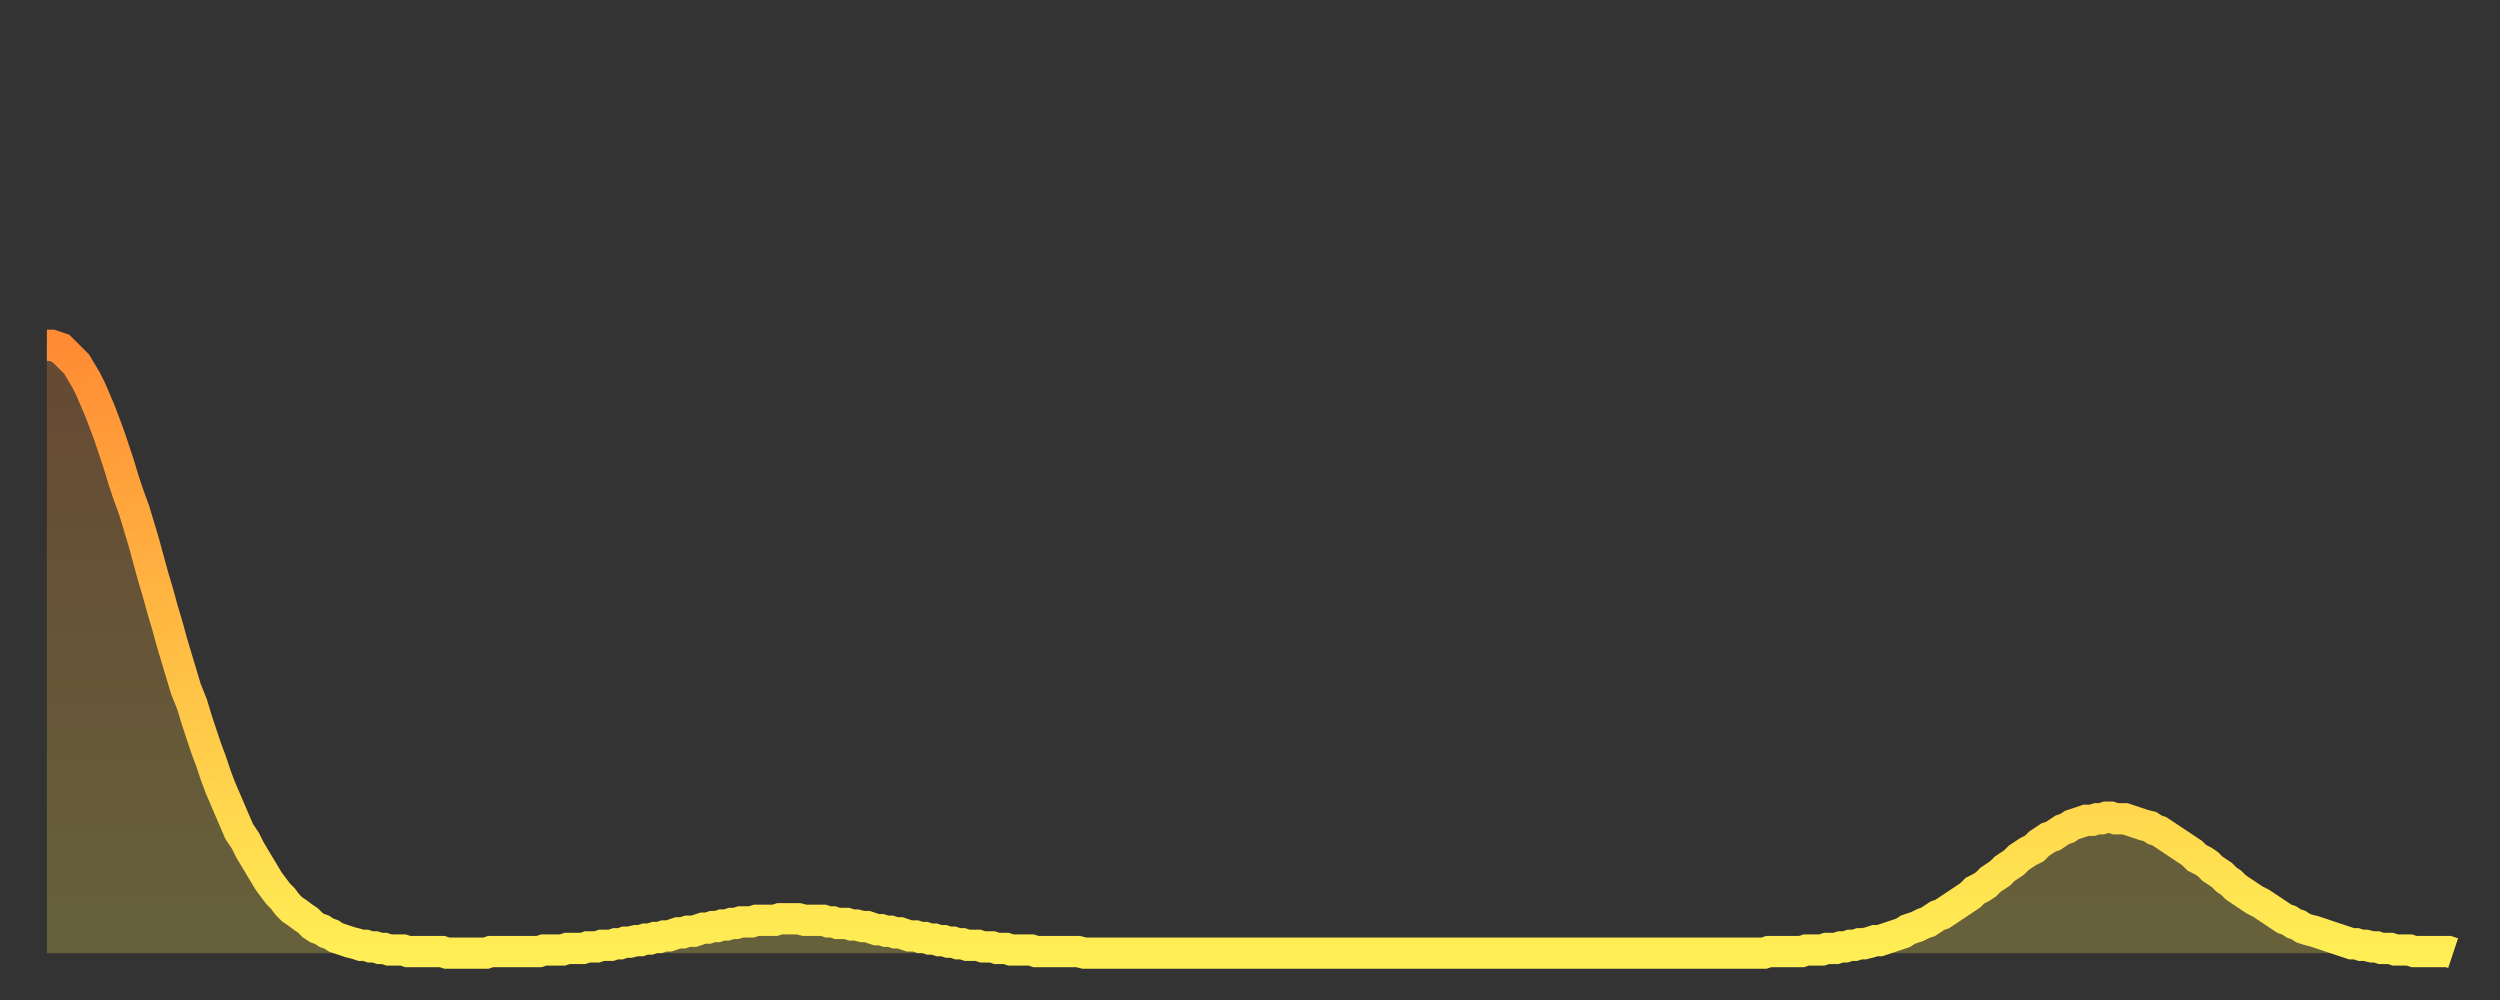 <?xml version="1.0" encoding="utf-8" ?>
<svg baseProfile="full" height="64" version="1.1" width="160" xmlns="http://www.w3.org/2000/svg" xmlns:ev="http://www.w3.org/2001/xml-events" xmlns:xlink="http://www.w3.org/1999/xlink"><rect width="100%" height="100%" fill="#333333" stroke="none"/><defs><linearGradient id="id458418" x1="0" x2="0" y1="0" y2="1"><stop offset="0%" stop-color="#ff8c34" /><stop offset="50%" stop-color="#ffbd44" /><stop offset="100%" stop-color="#ffee55" /></linearGradient></defs><g transform="translate(3,3)"><g><path d="M 0.0 19.1 L 0.3 19.1 0.6 19.2 0.9 19.3 1.2 19.6 1.5 19.9 1.9 20.3 2.2 20.8 2.5 21.3 2.8 21.9 3.1 22.6 3.4 23.3 3.7 24.1 4.0 24.9 4.3 25.8 4.6 26.7 4.9 27.7 5.2 28.6 5.6 29.7 5.9 30.7 6.2 31.7 6.5 32.8 6.8 33.9 7.1 34.9 7.4 36.0 7.7 37.0 8.0 38.1 8.3 39.1 8.6 40.1 8.9 41.1 9.3 42.1 9.6 43.1 9.9 44.0 10.2 44.9 10.5 45.7 10.8 46.6 11.1 47.4 11.4 48.1 11.7 48.8 12.0 49.5 12.3 50.2 12.7 50.8 13.0 51.4 13.3 51.9 13.6 52.4 13.9 52.9 14.2 53.4 14.5 53.8 14.8 54.2 15.1 54.5 15.4 54.9 15.7 55.2 16.0 55.4 16.4 55.7 16.7 55.9 17.0 56.2 17.3 56.4 17.6 56.5 17.9 56.7 18.2 56.8 18.5 57.0 18.8 57.1 19.1 57.2 19.4 57.3 19.8 57.4 20.1 57.5 20.4 57.5 20.7 57.6 21.0 57.6 21.3 57.7 21.6 57.7 21.9 57.8 22.2 57.8 22.5 57.8 22.8 57.8 23.1 57.9 23.5 57.9 23.8 57.9 24.1 57.9 24.4 57.9 24.7 57.9 25.0 57.9 25.3 57.9 25.6 58.0 25.9 58.0 26.2 58.0 26.5 58.0 26.8 58.0 27.2 58.0 27.5 58.0 27.8 58.0 28.1 58.0 28.4 57.9 28.7 57.9 29.0 57.9 29.3 57.9 29.6 57.9 29.9 57.9 30.2 57.9 30.6 57.9 30.9 57.9 31.2 57.9 31.5 57.9 31.8 57.8 32.1 57.8 32.4 57.8 32.7 57.8 33.0 57.8 33.3 57.7 33.6 57.7 33.9 57.7 34.3 57.7 34.6 57.6 34.9 57.6 35.2 57.6 35.5 57.5 35.8 57.5 36.1 57.5 36.4 57.4 36.7 57.4 37.0 57.3 37.3 57.3 37.7 57.2 38.0 57.2 38.3 57.1 38.6 57.1 38.9 57.0 39.2 57.0 39.5 56.9 39.8 56.9 40.1 56.8 40.4 56.7 40.7 56.7 41.0 56.6 41.4 56.6 41.7 56.5 42.0 56.4 42.3 56.4 42.6 56.3 42.9 56.3 43.2 56.2 43.5 56.2 43.8 56.1 44.1 56.1 44.4 56.0 44.7 56.0 45.1 56.0 45.4 55.9 45.7 55.9 46.0 55.9 46.3 55.9 46.6 55.9 46.9 55.8 47.2 55.8 47.5 55.8 47.8 55.8 48.1 55.8 48.5 55.9 48.8 55.9 49.1 55.9 49.4 55.9 49.7 55.9 50.0 56.0 50.3 56.0 50.6 56.1 50.9 56.1 51.2 56.1 51.5 56.2 51.8 56.2 52.2 56.3 52.5 56.3 52.8 56.4 53.1 56.5 53.4 56.5 53.7 56.6 54.0 56.6 54.3 56.7 54.6 56.7 54.9 56.8 55.2 56.9 55.6 56.9 55.9 57.0 56.2 57.0 56.5 57.1 56.8 57.1 57.1 57.2 57.4 57.2 57.7 57.3 58.0 57.3 58.3 57.4 58.6 57.4 58.9 57.5 59.3 57.5 59.6 57.5 59.9 57.6 60.2 57.6 60.5 57.6 60.8 57.7 61.1 57.7 61.4 57.7 61.7 57.8 62.0 57.8 62.3 57.8 62.6 57.8 63.0 57.8 63.3 57.9 63.6 57.9 63.9 57.9 64.2 57.9 64.5 57.9 64.8 57.9 65.1 57.9 65.4 57.9 65.7 57.9 66.0 57.9 66.4 58.0 66.7 58.0 67.0 58.0 67.3 58.0 67.6 58.0 67.9 58.0 68.2 58.0 68.5 58.0 68.8 58.0 69.1 58.0 69.4 58.0 69.7 58.0 70.1 58.0 70.4 58.0 70.7 58.0 71.0 58.0 71.3 58.0 71.6 58.0 71.9 58.0 72.2 58.0 72.5 58.0 72.8 58.0 73.1 58.0 73.5 58.0 73.8 58.0 74.1 58.0 74.4 58.0 74.7 58.0 75.0 58.0 75.3 58.0 75.6 58.0 75.9 58.0 76.2 58.0 76.5 58.0 76.8 58.0 77.2 58.0 77.5 58.0 77.8 58.0 78.1 58.0 78.4 58.0 78.7 58.0 79.0 58.0 79.3 58.0 79.6 58.0 79.9 58.0 80.2 58.0 80.5 58.0 80.9 58.0 81.2 58.0 81.5 58.0 81.8 58.0 82.1 58.0 82.4 58.0 82.7 58.0 83.0 58.0 83.3 58.0 83.6 58.0 83.9 58.0 84.3 58.0 84.6 58.0 84.9 58.0 85.2 58.0 85.5 58.0 85.8 58.0 86.1 58.0 86.4 58.0 86.7 58.0 87.0 58.0 87.3 58.0 87.6 58.0 88.0 58.0 88.3 58.0 88.6 58.0 88.9 58.0 89.2 58.0 89.5 58.0 89.8 58.0 90.1 58.0 90.4 58.0 90.7 58.0 91.0 58.0 91.4 58.0 91.7 58.0 92.0 58.0 92.3 58.0 92.6 58.0 92.9 58.0 93.2 58.0 93.5 58.0 93.8 58.0 94.1 58.0 94.4 58.0 94.7 58.0 95.1 58.0 95.4 58.0 95.7 58.0 96.0 58.0 96.3 58.0 96.6 58.0 96.9 58.0 97.2 58.0 97.5 58.0 97.8 58.0 98.1 58.0 98.4 58.0 98.8 58.0 99.1 58.0 99.4 58.0 99.7 58.0 100.0 58.0 100.3 58.0 100.6 58.0 100.9 58.0 101.2 58.0 101.5 58.0 101.8 58.0 102.2 58.0 102.5 58.0 102.8 58.0 103.1 58.0 103.4 58.0 103.7 58.0 104.0 58.0 104.3 58.0 104.6 58.0 104.9 58.0 105.2 58.0 105.5 58.0 105.9 58.0 106.2 58.0 106.5 58.0 106.8 58.0 107.1 58.0 107.4 58.0 107.7 58.0 108.0 58.0 108.3 58.0 108.6 58.0 108.9 58.0 109.3 58.0 109.6 58.0 109.9 58.0 110.2 57.9 110.5 57.9 110.8 57.9 111.1 57.9 111.4 57.9 111.7 57.9 112.0 57.9 112.3 57.9 112.6 57.8 113.0 57.8 113.3 57.8 113.6 57.8 113.9 57.7 114.2 57.7 114.5 57.7 114.8 57.6 115.1 57.6 115.4 57.5 115.7 57.5 116.0 57.4 116.3 57.4 116.7 57.3 117.0 57.2 117.3 57.2 117.6 57.1 117.9 57.0 118.2 56.9 118.5 56.8 118.8 56.7 119.1 56.5 119.4 56.4 119.7 56.3 120.1 56.1 120.4 56.0 120.7 55.8 121.0 55.6 121.3 55.5 121.6 55.3 121.9 55.1 122.2 54.9 122.5 54.7 122.8 54.5 123.1 54.3 123.4 54.0 123.8 53.8 124.1 53.6 124.4 53.3 124.7 53.1 125.0 52.9 125.3 52.6 125.6 52.4 125.9 52.2 126.2 51.9 126.5 51.7 126.8 51.5 127.2 51.3 127.5 51.0 127.8 50.8 128.1 50.6 128.4 50.5 128.7 50.3 129.0 50.1 129.3 50.0 129.6 49.8 129.9 49.7 130.2 49.6 130.5 49.5 130.9 49.5 131.2 49.4 131.5 49.4 131.8 49.3 132.1 49.3 132.4 49.4 132.7 49.4 133.0 49.4 133.3 49.5 133.6 49.6 133.9 49.7 134.2 49.8 134.6 49.9 134.9 50.1 135.2 50.2 135.5 50.4 135.8 50.6 136.1 50.8 136.4 51.0 136.7 51.2 137.0 51.4 137.3 51.6 137.6 51.9 138.0 52.1 138.3 52.3 138.6 52.6 138.9 52.8 139.2 53.0 139.5 53.3 139.8 53.5 140.1 53.8 140.4 54.0 140.7 54.2 141.0 54.4 141.3 54.6 141.7 54.8 142.0 55.0 142.3 55.2 142.6 55.4 142.9 55.6 143.2 55.8 143.5 55.9 143.8 56.1 144.1 56.2 144.4 56.4 144.7 56.5 145.1 56.6 145.4 56.7 145.7 56.8 146.0 56.9 146.3 57.0 146.6 57.1 146.9 57.2 147.2 57.3 147.5 57.4 147.8 57.4 148.1 57.5 148.4 57.5 148.8 57.6 149.1 57.6 149.4 57.7 149.7 57.7 150.0 57.7 150.3 57.8 150.6 57.8 150.9 57.8 151.2 57.8 151.5 57.9 151.8 57.9 152.1 57.9 152.5 57.9 152.8 57.9 153.1 57.9 153.4 57.9 153.7 57.9 154.0 58.0" fill="none" id="graph-curve" opacity="1" stroke="url(#id458418)" stroke-width="2" /><path d="M 0 58 L 0.0 19.1 0.3 19.1 0.6 19.2 0.9 19.3 1.2 19.6 1.5 19.9 1.9 20.3 2.2 20.8 2.5 21.3 2.8 21.9 3.1 22.6 3.4 23.3 3.7 24.1 4.0 24.9 4.3 25.8 4.6 26.7 4.9 27.7 5.2 28.6 5.6 29.7 5.9 30.7 6.2 31.7 6.5 32.8 6.8 33.9 7.1 34.9 7.4 36.0 7.7 37.0 8.0 38.1 8.3 39.1 8.6 40.1 8.9 41.1 9.3 42.1 9.6 43.1 9.9 44.0 10.2 44.9 10.5 45.7 10.8 46.6 11.1 47.4 11.4 48.1 11.7 48.8 12.0 49.5 12.3 50.2 12.7 50.8 13.0 51.4 13.3 51.9 13.6 52.4 13.9 52.9 14.2 53.4 14.5 53.8 14.8 54.2 15.1 54.5 15.4 54.9 15.7 55.2 16.0 55.4 16.4 55.7 16.7 55.9 17.0 56.2 17.3 56.4 17.6 56.5 17.9 56.7 18.2 56.8 18.5 57.0 18.8 57.1 19.1 57.2 19.4 57.3 19.8 57.4 20.1 57.5 20.4 57.5 20.7 57.6 21.0 57.6 21.3 57.7 21.6 57.7 21.9 57.8 22.2 57.8 22.5 57.8 22.8 57.8 23.1 57.9 23.5 57.9 23.8 57.9 24.1 57.9 24.4 57.9 24.7 57.9 25.0 57.9 25.3 57.9 25.6 58.0 25.9 58.0 26.2 58.0 26.5 58.0 26.8 58.0 27.2 58.0 27.5 58.0 27.8 58.0 28.1 58.0 28.4 57.9 28.7 57.9 29.0 57.9 29.3 57.9 29.6 57.9 29.9 57.9 30.2 57.9 30.6 57.9 30.9 57.9 31.2 57.9 31.5 57.9 31.8 57.8 32.1 57.8 32.4 57.8 32.7 57.8 33.0 57.8 33.3 57.7 33.6 57.7 33.9 57.7 34.3 57.7 34.6 57.6 34.9 57.6 35.2 57.6 35.5 57.5 35.8 57.5 36.1 57.5 36.4 57.4 36.7 57.4 37.0 57.3 37.3 57.3 37.7 57.2 38.0 57.2 38.3 57.1 38.6 57.1 38.9 57.0 39.2 57.0 39.5 56.9 39.8 56.9 40.1 56.8 40.4 56.7 40.7 56.7 41.0 56.6 41.4 56.6 41.7 56.5 42.0 56.4 42.3 56.4 42.6 56.3 42.9 56.3 43.2 56.2 43.5 56.2 43.8 56.1 44.1 56.1 44.4 56.0 44.7 56.0 45.1 56.0 45.4 55.9 45.7 55.9 46.0 55.9 46.3 55.9 46.6 55.9 46.9 55.8 47.2 55.8 47.5 55.8 47.8 55.8 48.1 55.8 48.5 55.9 48.8 55.9 49.1 55.9 49.4 55.9 49.7 55.9 50.0 56.0 50.3 56.0 50.6 56.1 50.9 56.1 51.2 56.1 51.5 56.2 51.8 56.2 52.2 56.3 52.5 56.3 52.8 56.4 53.1 56.5 53.4 56.5 53.7 56.6 54.0 56.6 54.3 56.7 54.6 56.7 54.9 56.8 55.2 56.9 55.6 56.9 55.9 57.0 56.2 57.0 56.5 57.1 56.8 57.1 57.1 57.2 57.4 57.2 57.7 57.3 58.0 57.3 58.3 57.4 58.6 57.4 58.9 57.5 59.3 57.5 59.6 57.5 59.9 57.6 60.2 57.6 60.5 57.6 60.8 57.7 61.1 57.7 61.4 57.7 61.7 57.8 62.0 57.8 62.3 57.8 62.6 57.8 63.0 57.8 63.3 57.9 63.6 57.9 63.9 57.9 64.2 57.9 64.5 57.9 64.8 57.9 65.1 57.9 65.4 57.9 65.7 57.9 66.0 57.9 66.4 58.0 66.7 58.0 67.0 58.0 67.3 58.0 67.6 58.0 67.9 58.0 68.2 58.0 68.5 58.0 68.8 58.0 69.1 58.0 69.4 58.0 69.7 58.0 70.1 58.0 70.4 58.0 70.7 58.0 71.0 58.0 71.3 58.0 71.6 58.0 71.9 58.0 72.2 58.0 72.5 58.0 72.8 58.0 73.1 58.0 73.5 58.0 73.8 58.0 74.1 58.0 74.4 58.0 74.7 58.0 75.0 58.0 75.3 58.0 75.6 58.0 75.9 58.0 76.2 58.0 76.5 58.0 76.8 58.0 77.2 58.0 77.5 58.0 77.8 58.0 78.1 58.0 78.4 58.0 78.7 58.0 79.0 58.0 79.3 58.0 79.6 58.0 79.9 58.0 80.2 58.0 80.5 58.0 80.9 58.0 81.2 58.0 81.5 58.0 81.8 58.0 82.1 58.0 82.4 58.0 82.7 58.0 83.0 58.0 83.3 58.0 83.6 58.0 83.9 58.0 84.3 58.0 84.6 58.0 84.9 58.0 85.2 58.0 85.5 58.0 85.8 58.0 86.1 58.0 86.4 58.0 86.7 58.0 87.0 58.0 87.3 58.0 87.6 58.0 88.0 58.0 88.3 58.0 88.6 58.0 88.9 58.0 89.2 58.0 89.5 58.0 89.8 58.0 90.1 58.0 90.4 58.0 90.7 58.0 91.0 58.0 91.4 58.0 91.7 58.0 92.0 58.0 92.3 58.0 92.6 58.0 92.9 58.0 93.2 58.0 93.5 58.0 93.8 58.0 94.1 58.0 94.4 58.0 94.7 58.0 95.1 58.0 95.4 58.0 95.7 58.0 96.0 58.0 96.3 58.0 96.6 58.0 96.9 58.0 97.2 58.0 97.5 58.0 97.8 58.0 98.1 58.0 98.4 58.0 98.8 58.0 99.1 58.0 99.4 58.0 99.7 58.0 100.0 58.0 100.3 58.0 100.6 58.0 100.9 58.0 101.2 58.0 101.5 58.0 101.8 58.0 102.2 58.0 102.5 58.0 102.8 58.0 103.1 58.0 103.4 58.0 103.7 58.0 104.0 58.0 104.3 58.0 104.6 58.0 104.9 58.0 105.2 58.0 105.5 58.0 105.9 58.0 106.2 58.0 106.5 58.0 106.8 58.0 107.1 58.0 107.4 58.0 107.7 58.0 108.0 58.0 108.3 58.0 108.6 58.0 108.9 58.0 109.3 58.0 109.6 58.0 109.9 58.0 110.2 57.9 110.5 57.9 110.8 57.9 111.1 57.9 111.4 57.9 111.7 57.9 112.0 57.9 112.3 57.9 112.6 57.8 113.0 57.8 113.3 57.8 113.6 57.8 113.9 57.7 114.2 57.7 114.5 57.7 114.8 57.6 115.1 57.6 115.4 57.5 115.7 57.5 116.0 57.4 116.3 57.4 116.7 57.3 117.0 57.2 117.3 57.2 117.6 57.1 117.9 57.0 118.2 56.9 118.5 56.8 118.8 56.7 119.1 56.5 119.4 56.4 119.7 56.3 120.1 56.1 120.4 56.0 120.7 55.8 121.0 55.6 121.3 55.5 121.6 55.3 121.9 55.1 122.2 54.9 122.5 54.7 122.8 54.5 123.1 54.3 123.4 54.0 123.8 53.8 124.1 53.6 124.4 53.3 124.7 53.1 125.0 52.9 125.3 52.6 125.6 52.4 125.9 52.2 126.2 51.9 126.5 51.7 126.8 51.5 127.2 51.3 127.5 51.0 127.8 50.8 128.1 50.6 128.4 50.5 128.7 50.3 129.0 50.1 129.3 50.0 129.6 49.8 129.9 49.7 130.2 49.6 130.5 49.5 130.9 49.5 131.2 49.4 131.5 49.4 131.8 49.3 132.1 49.3 132.4 49.4 132.7 49.4 133.0 49.4 133.3 49.5 133.6 49.6 133.9 49.7 134.2 49.8 134.6 49.9 134.9 50.1 135.2 50.2 135.5 50.4 135.8 50.6 136.1 50.8 136.4 51.0 136.7 51.2 137.0 51.4 137.3 51.6 137.6 51.9 138.0 52.1 138.3 52.3 138.6 52.6 138.9 52.8 139.2 53.0 139.5 53.3 139.8 53.5 140.1 53.8 140.4 54.0 140.7 54.2 141.0 54.4 141.3 54.6 141.7 54.8 142.0 55.0 142.3 55.2 142.6 55.4 142.9 55.6 143.2 55.8 143.5 55.9 143.8 56.1 144.1 56.2 144.4 56.4 144.7 56.5 145.1 56.6 145.4 56.7 145.7 56.8 146.0 56.9 146.3 57.0 146.6 57.1 146.9 57.2 147.2 57.3 147.5 57.4 147.8 57.4 148.1 57.5 148.4 57.5 148.8 57.6 149.1 57.6 149.4 57.7 149.7 57.7 150.0 57.7 150.3 57.8 150.6 57.8 150.9 57.8 151.2 57.8 151.5 57.9 151.8 57.9 152.1 57.9 152.5 57.9 152.8 57.9 153.1 57.9 153.4 57.9 153.7 57.9 154.0 58.0 154 58" fill="url(#id458418)" fill-opacity=".25" id="graph-shadow" /></g></g></svg>